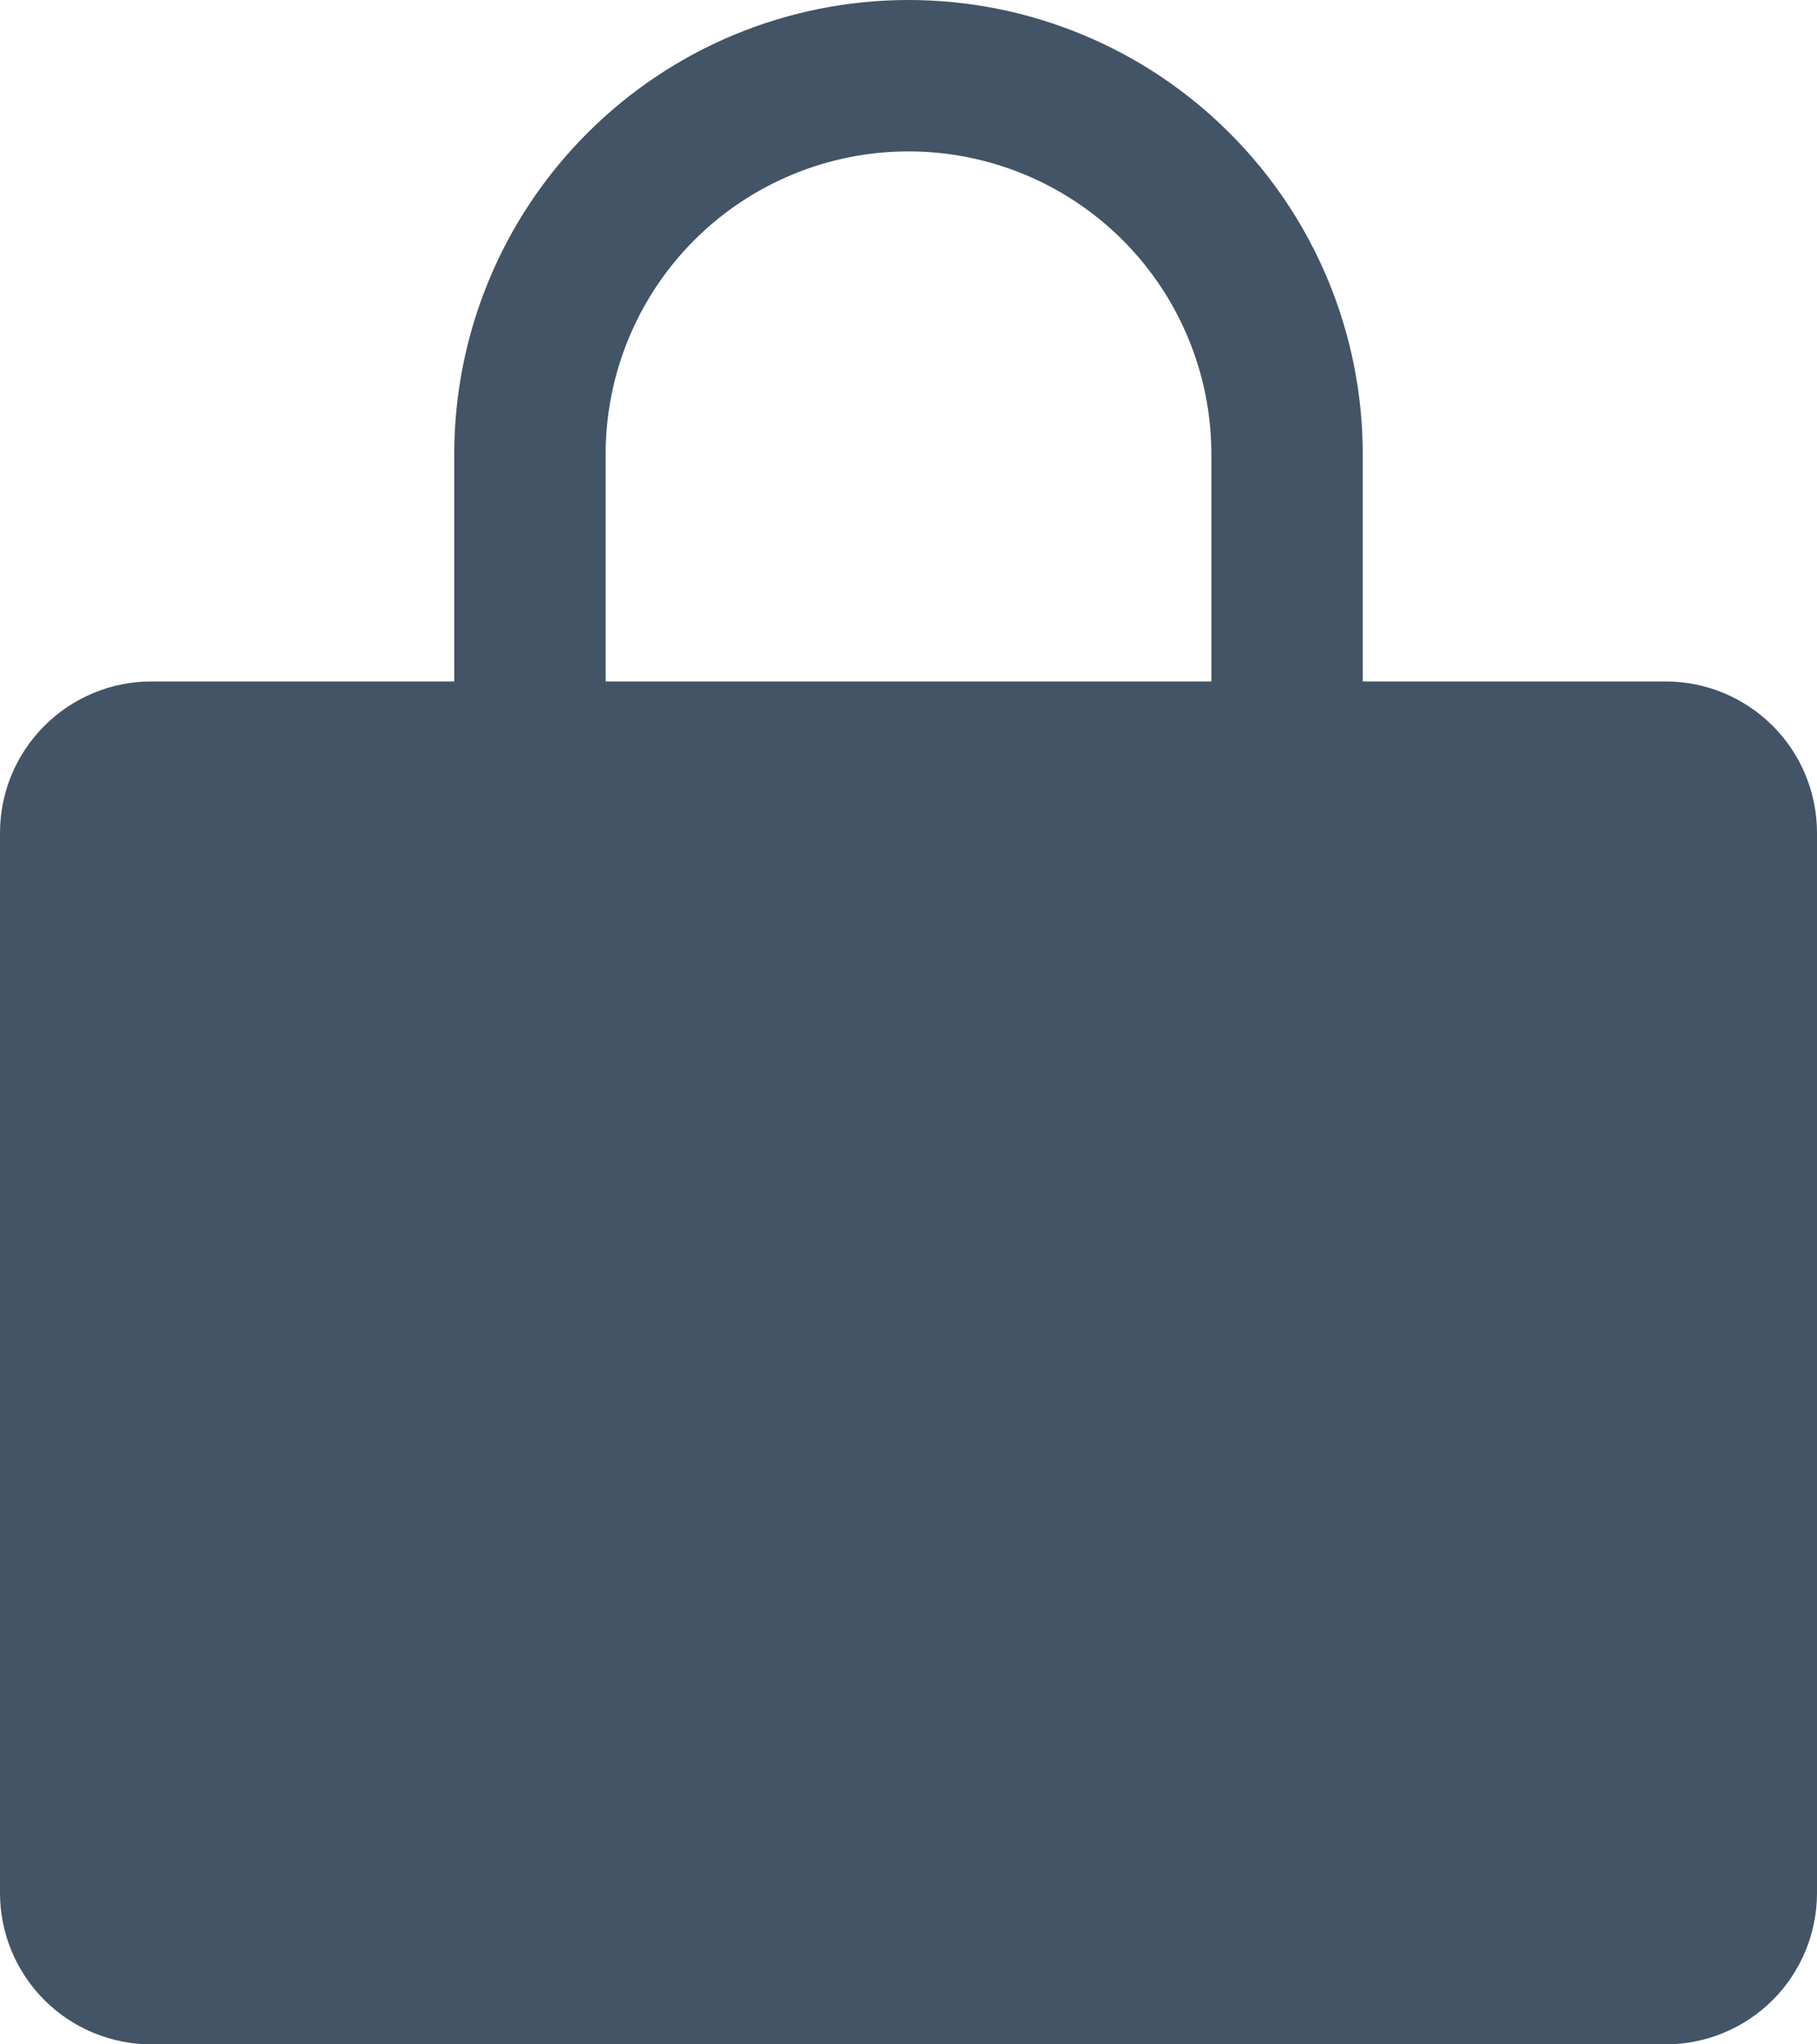 <svg width="16" height="18" viewBox="0 0 16 18" fill="none" xmlns="http://www.w3.org/2000/svg">
<path d="M14.667 6H12V4C12 2.939 11.579 1.922 10.828 1.172C10.078 0.421 9.061 0 8 0C6.939 0 5.922 0.421 5.172 1.172C4.421 1.922 4 2.939 4 4V6H1.333C0.98 6 0.641 6.14 0.391 6.391C0.14 6.641 0 6.98 0 7.333V16.667C0 17.02 0.14 17.359 0.391 17.61C0.641 17.86 0.98 18 1.333 18H14.667C15.02 18 15.359 17.86 15.61 17.61C15.86 17.359 16 17.02 16 16.667V7.333C16 6.98 15.86 6.641 15.61 6.391C15.359 6.14 15.02 6 14.667 6ZM5.333 4C5.333 3.293 5.614 2.614 6.114 2.114C6.614 1.614 7.293 1.333 8 1.333C8.707 1.333 9.386 1.614 9.886 2.114C10.386 2.614 10.667 3.293 10.667 4V6H5.333V4Z" fill="#425466"/>
</svg>
